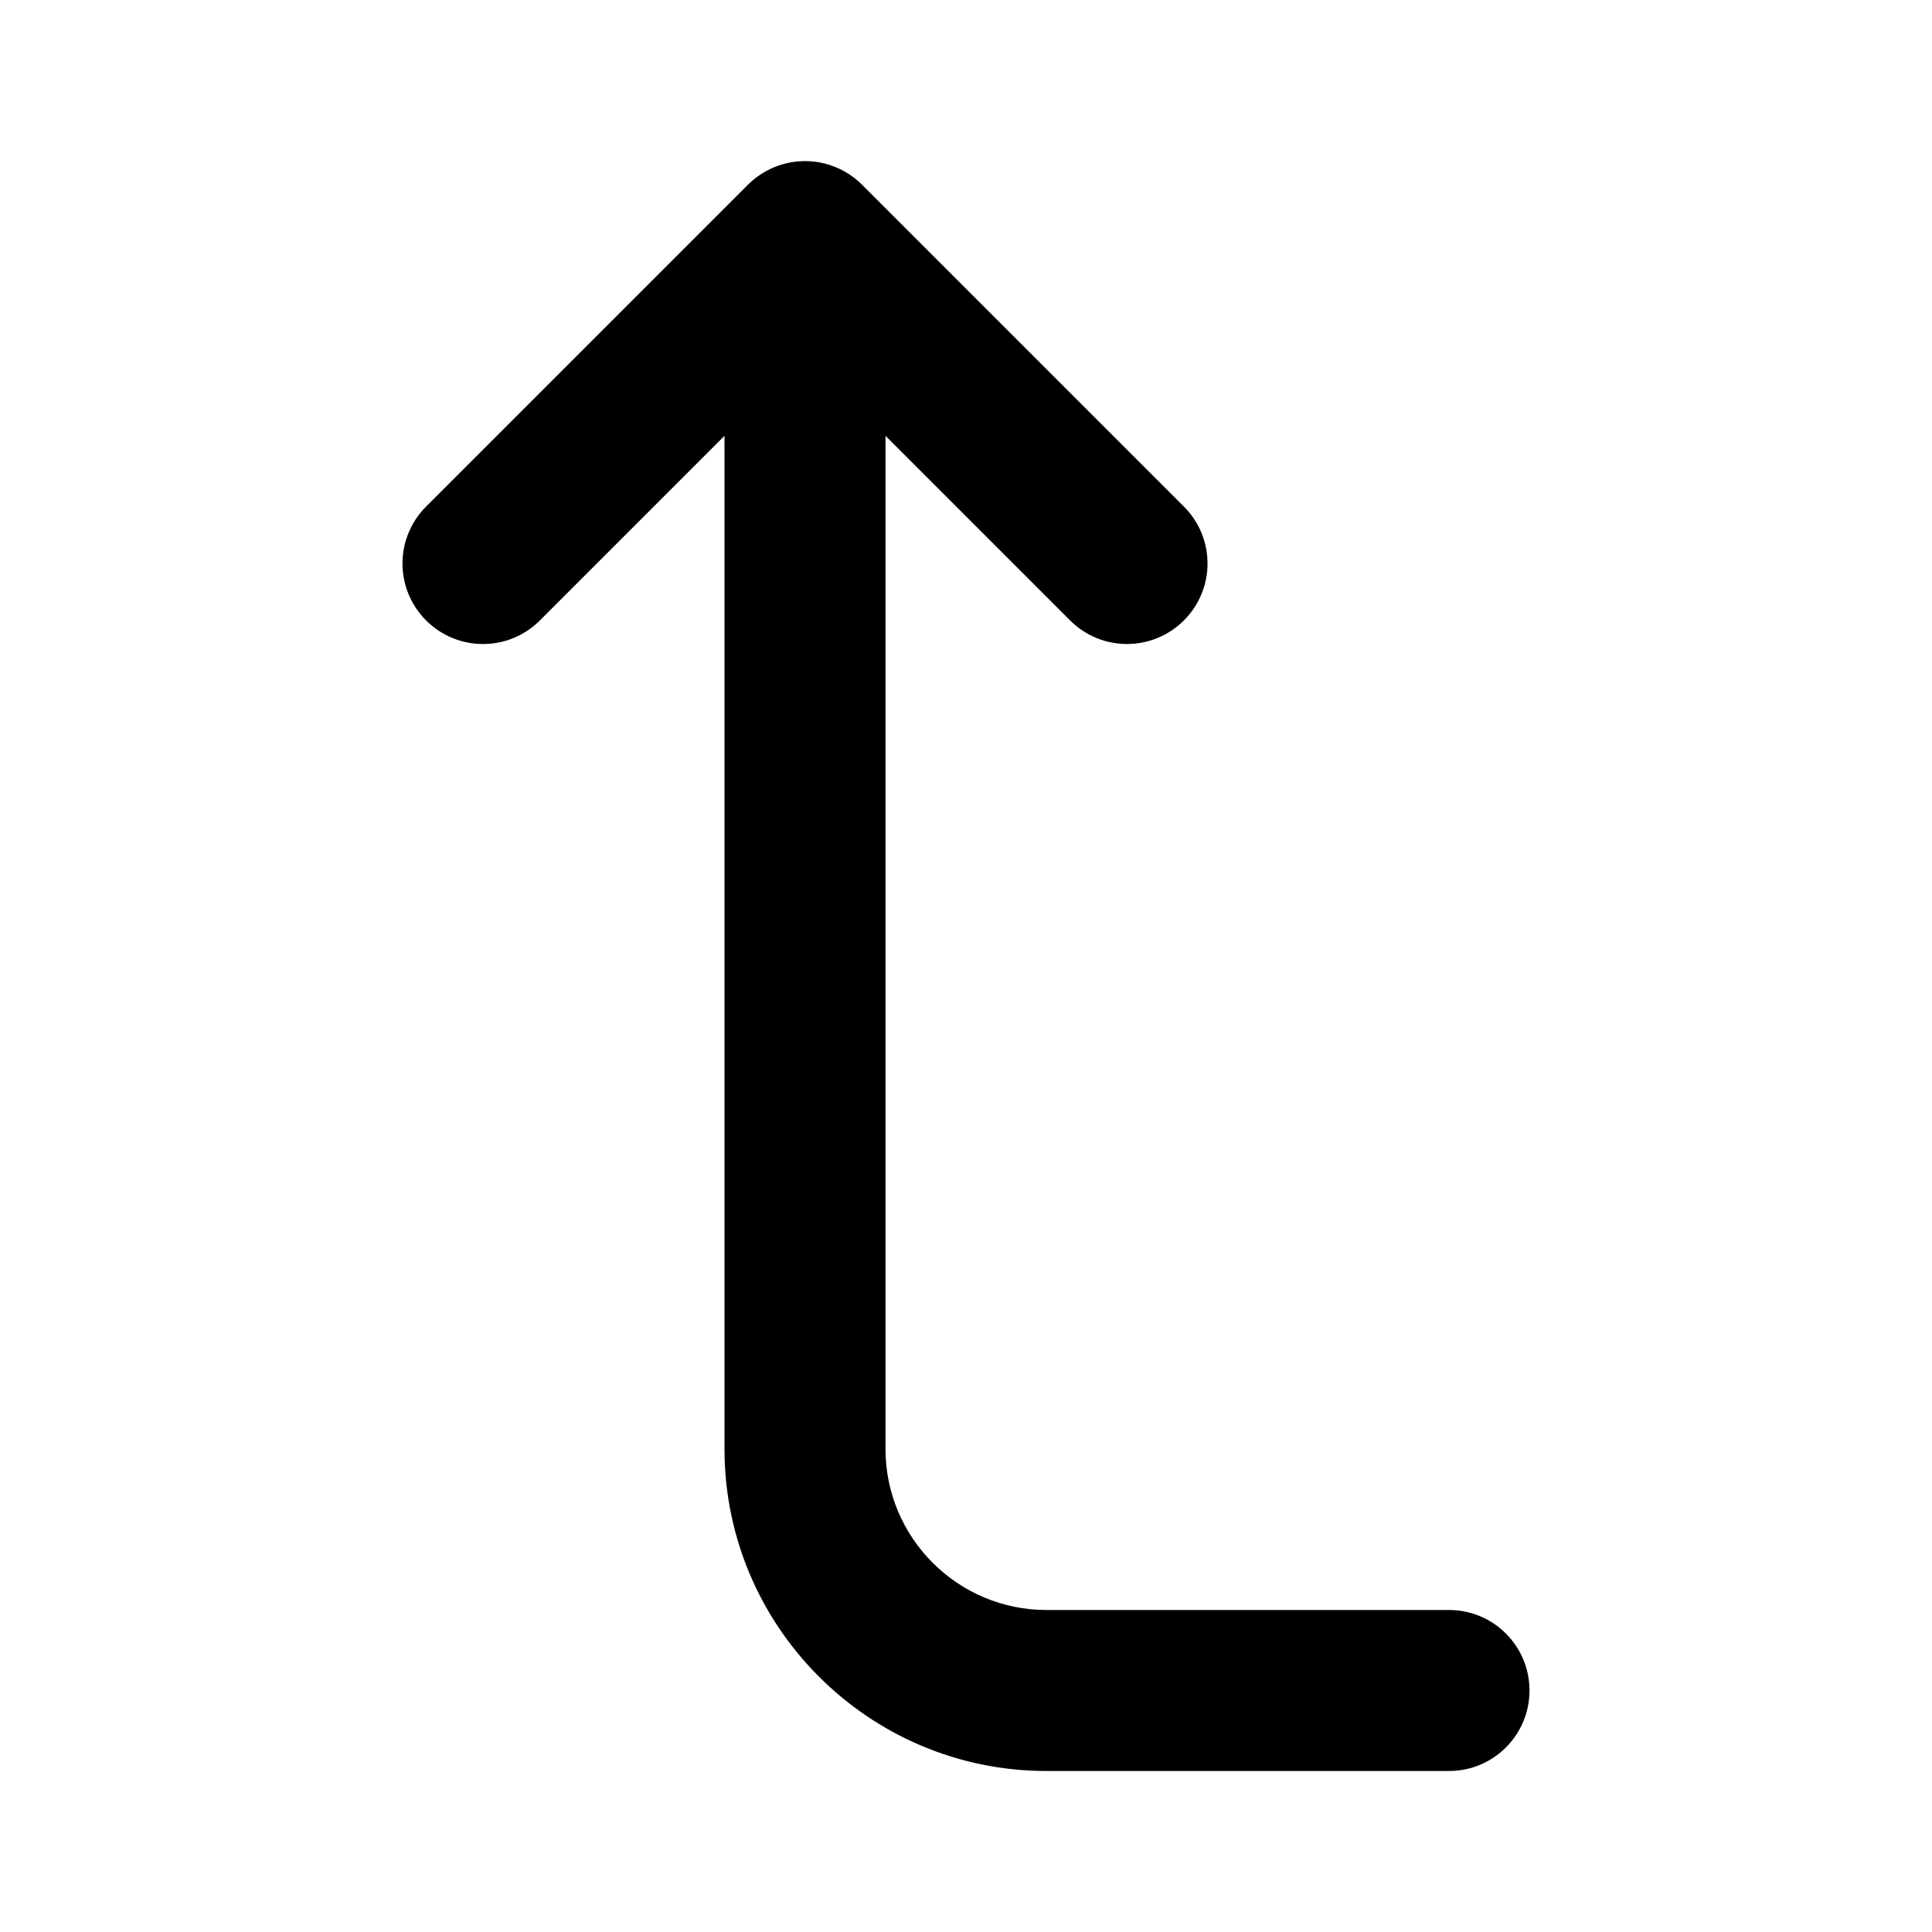 <svg width="24" height="24" viewBox="0 0 24 24" fill="none" xmlns="http://www.w3.org/2000/svg">
<path d="M19 21C19 21.552 18.553 22 18 22H13C10.794 22 9 20.206 9 18V5.414L6.707 7.707C6.316 8.098 5.684 8.098 5.293 7.707C4.902 7.316 4.902 6.684 5.293 6.293L9.292 2.294C9.385 2.201 9.495 2.128 9.618 2.077C9.862 1.976 10.138 1.976 10.382 2.077C10.505 2.128 10.615 2.201 10.708 2.294L14.707 6.293C15.098 6.684 15.098 7.316 14.707 7.707C14.512 7.902 14.256 8 14 8C13.744 8 13.488 7.902 13.293 7.707L11 5.414V18C11 19.103 11.897 20 13 20H18C18.553 20 19 20.448 19 21Z" fill="black"/>
</svg>
